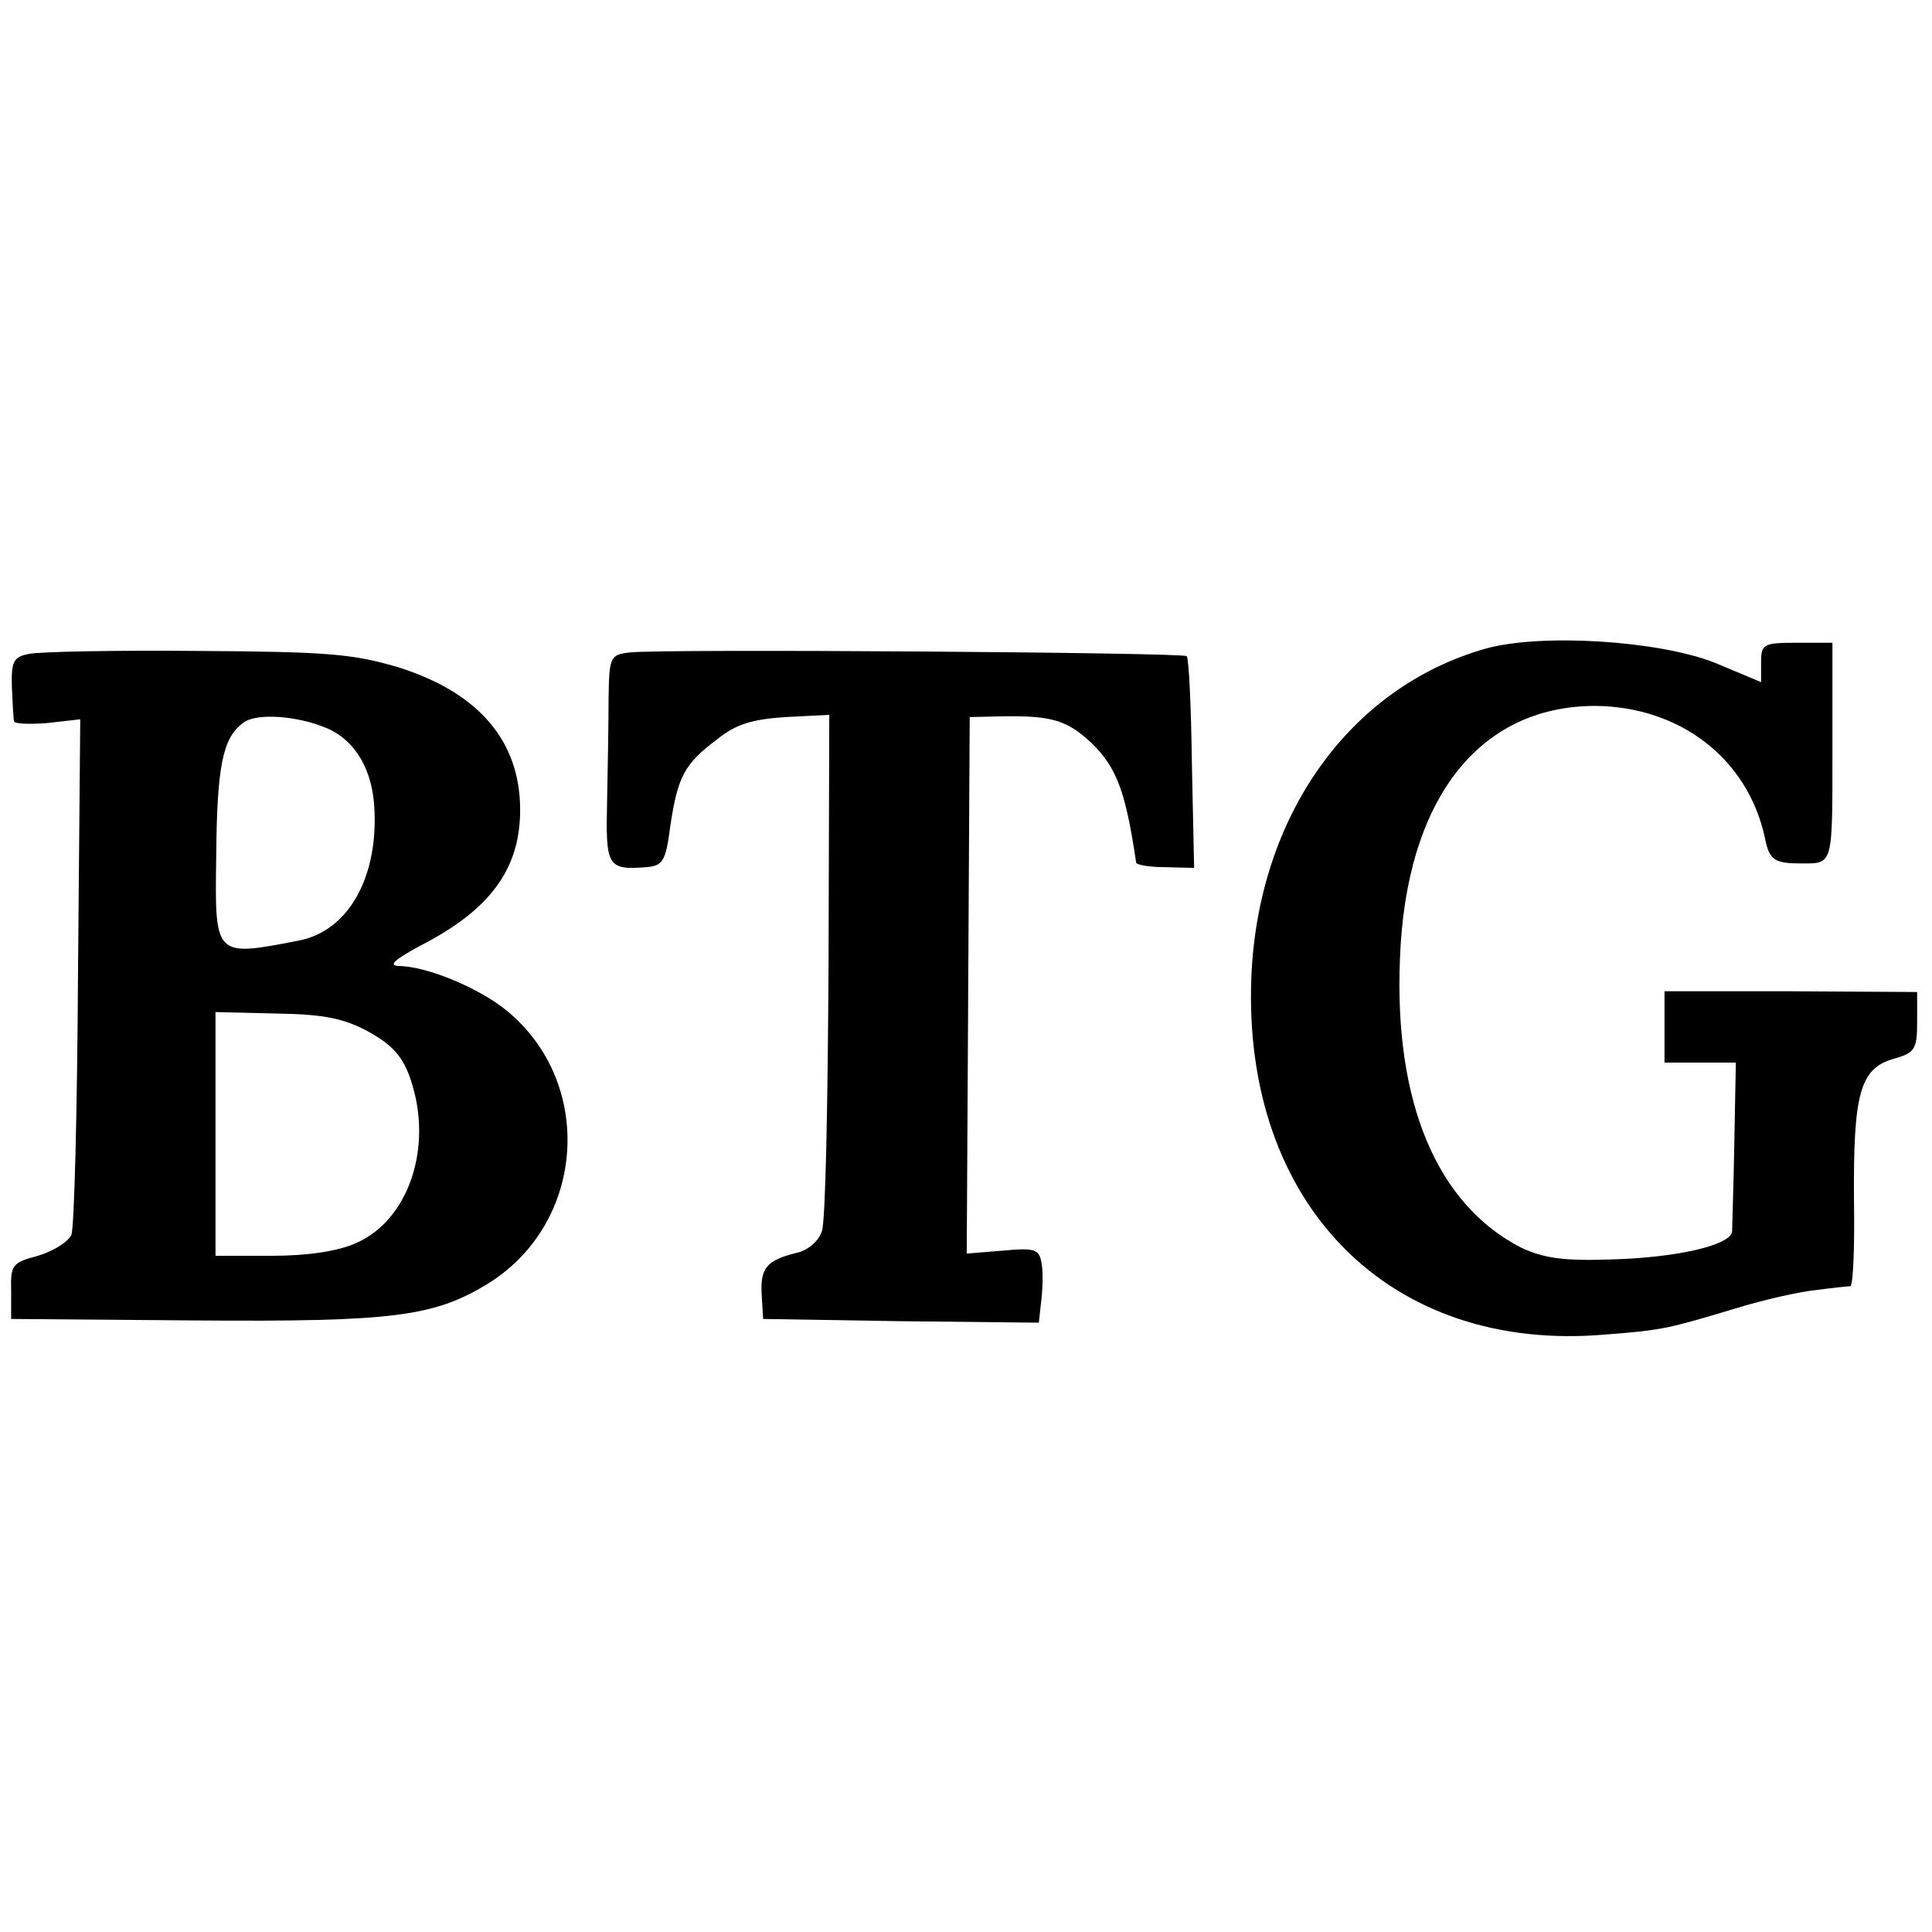 <?xml version="1.0" standalone="no"?>
<!DOCTYPE svg PUBLIC "-//W3C//DTD SVG 20010904//EN"
 "http://www.w3.org/TR/2001/REC-SVG-20010904/DTD/svg10.dtd">
<svg version="1.0" xmlns="http://www.w3.org/2000/svg"
 width="260pt" height="260pt" viewBox="0 0 260 260"
 preserveAspectRatio="xMidYMid meet">
<g transform="translate(0,260) scale(0.1,-0.1)"
fill="#000000" stroke="none">
<path d="M1999 1727 c-183 -52 -306 -225 -315 -442 -12 -306 186 -506 476
-481 78 6 85 8 175 35 39 12 88 23 110 25 22 3 42 5 45 5 4 1 6 53 5 117 -1
142 8 176 53 189 29 8 32 13 32 50 l0 40 -170 1 -170 0 0 -48 0 -48 48 0 48 0
-2 -107 c-1 -60 -3 -113 -3 -120 -1 -19 -77 -36 -166 -38 -62 -2 -88 2 -118
16 -113 58 -171 195 -163 389 8 214 106 340 263 340 114 -1 205 -71 228 -177
6 -31 13 -35 50 -35 42 0 41 -3 41 150 l0 147 -48 0 c-45 0 -48 -2 -48 -26 l0
-27 -62 26 c-76 30 -234 40 -309 19z"/>
<path d="M39 1720 c-21 -4 -24 -10 -23 -45 1 -22 2 -43 3 -46 1 -3 21 -4 45
-2 l44 5 -3 -339 c-1 -186 -5 -346 -9 -355 -5 -10 -25 -22 -45 -28 -34 -9 -37
-12 -36 -47 l0 -38 247 -2 c269 -2 323 5 397 51 129 82 141 268 24 365 -37 31
-109 61 -147 61 -14 1 -4 9 29 27 94 48 135 103 135 183 0 93 -56 158 -164
192 -61 18 -95 21 -271 22 -111 1 -212 -1 -226 -4z m401 -100 c39 -17 62 -57
64 -111 4 -93 -37 -163 -103 -175 -113 -22 -112 -22 -110 115 1 121 9 158 36
178 17 14 73 10 113 -7z m57 -409 c32 -18 46 -34 56 -65 30 -90 -3 -188 -74
-219 -25 -11 -65 -17 -114 -17 l-75 0 0 164 0 164 83 -2 c65 -1 91 -7 124 -25z"/>
<path d="M848 1722 c-27 -3 -28 -6 -29 -60 0 -31 -1 -94 -2 -140 -2 -88 0 -93
53 -89 22 2 26 8 32 55 10 67 19 84 63 117 26 21 48 27 92 30 l59 3 -1 -337
c-1 -185 -4 -346 -9 -358 -4 -13 -19 -26 -34 -29 -40 -10 -49 -20 -47 -56 l2
-33 185 -3 186 -2 3 27 c2 16 3 38 1 51 -3 21 -8 23 -52 19 l-49 -4 2 361 2
361 44 1 c66 1 87 -5 120 -36 34 -33 46 -66 60 -161 1 -3 18 -6 39 -6 l39 -1
-3 140 c-1 77 -4 142 -7 145 -6 5 -705 10 -749 5z"/>
</g>
</svg>
